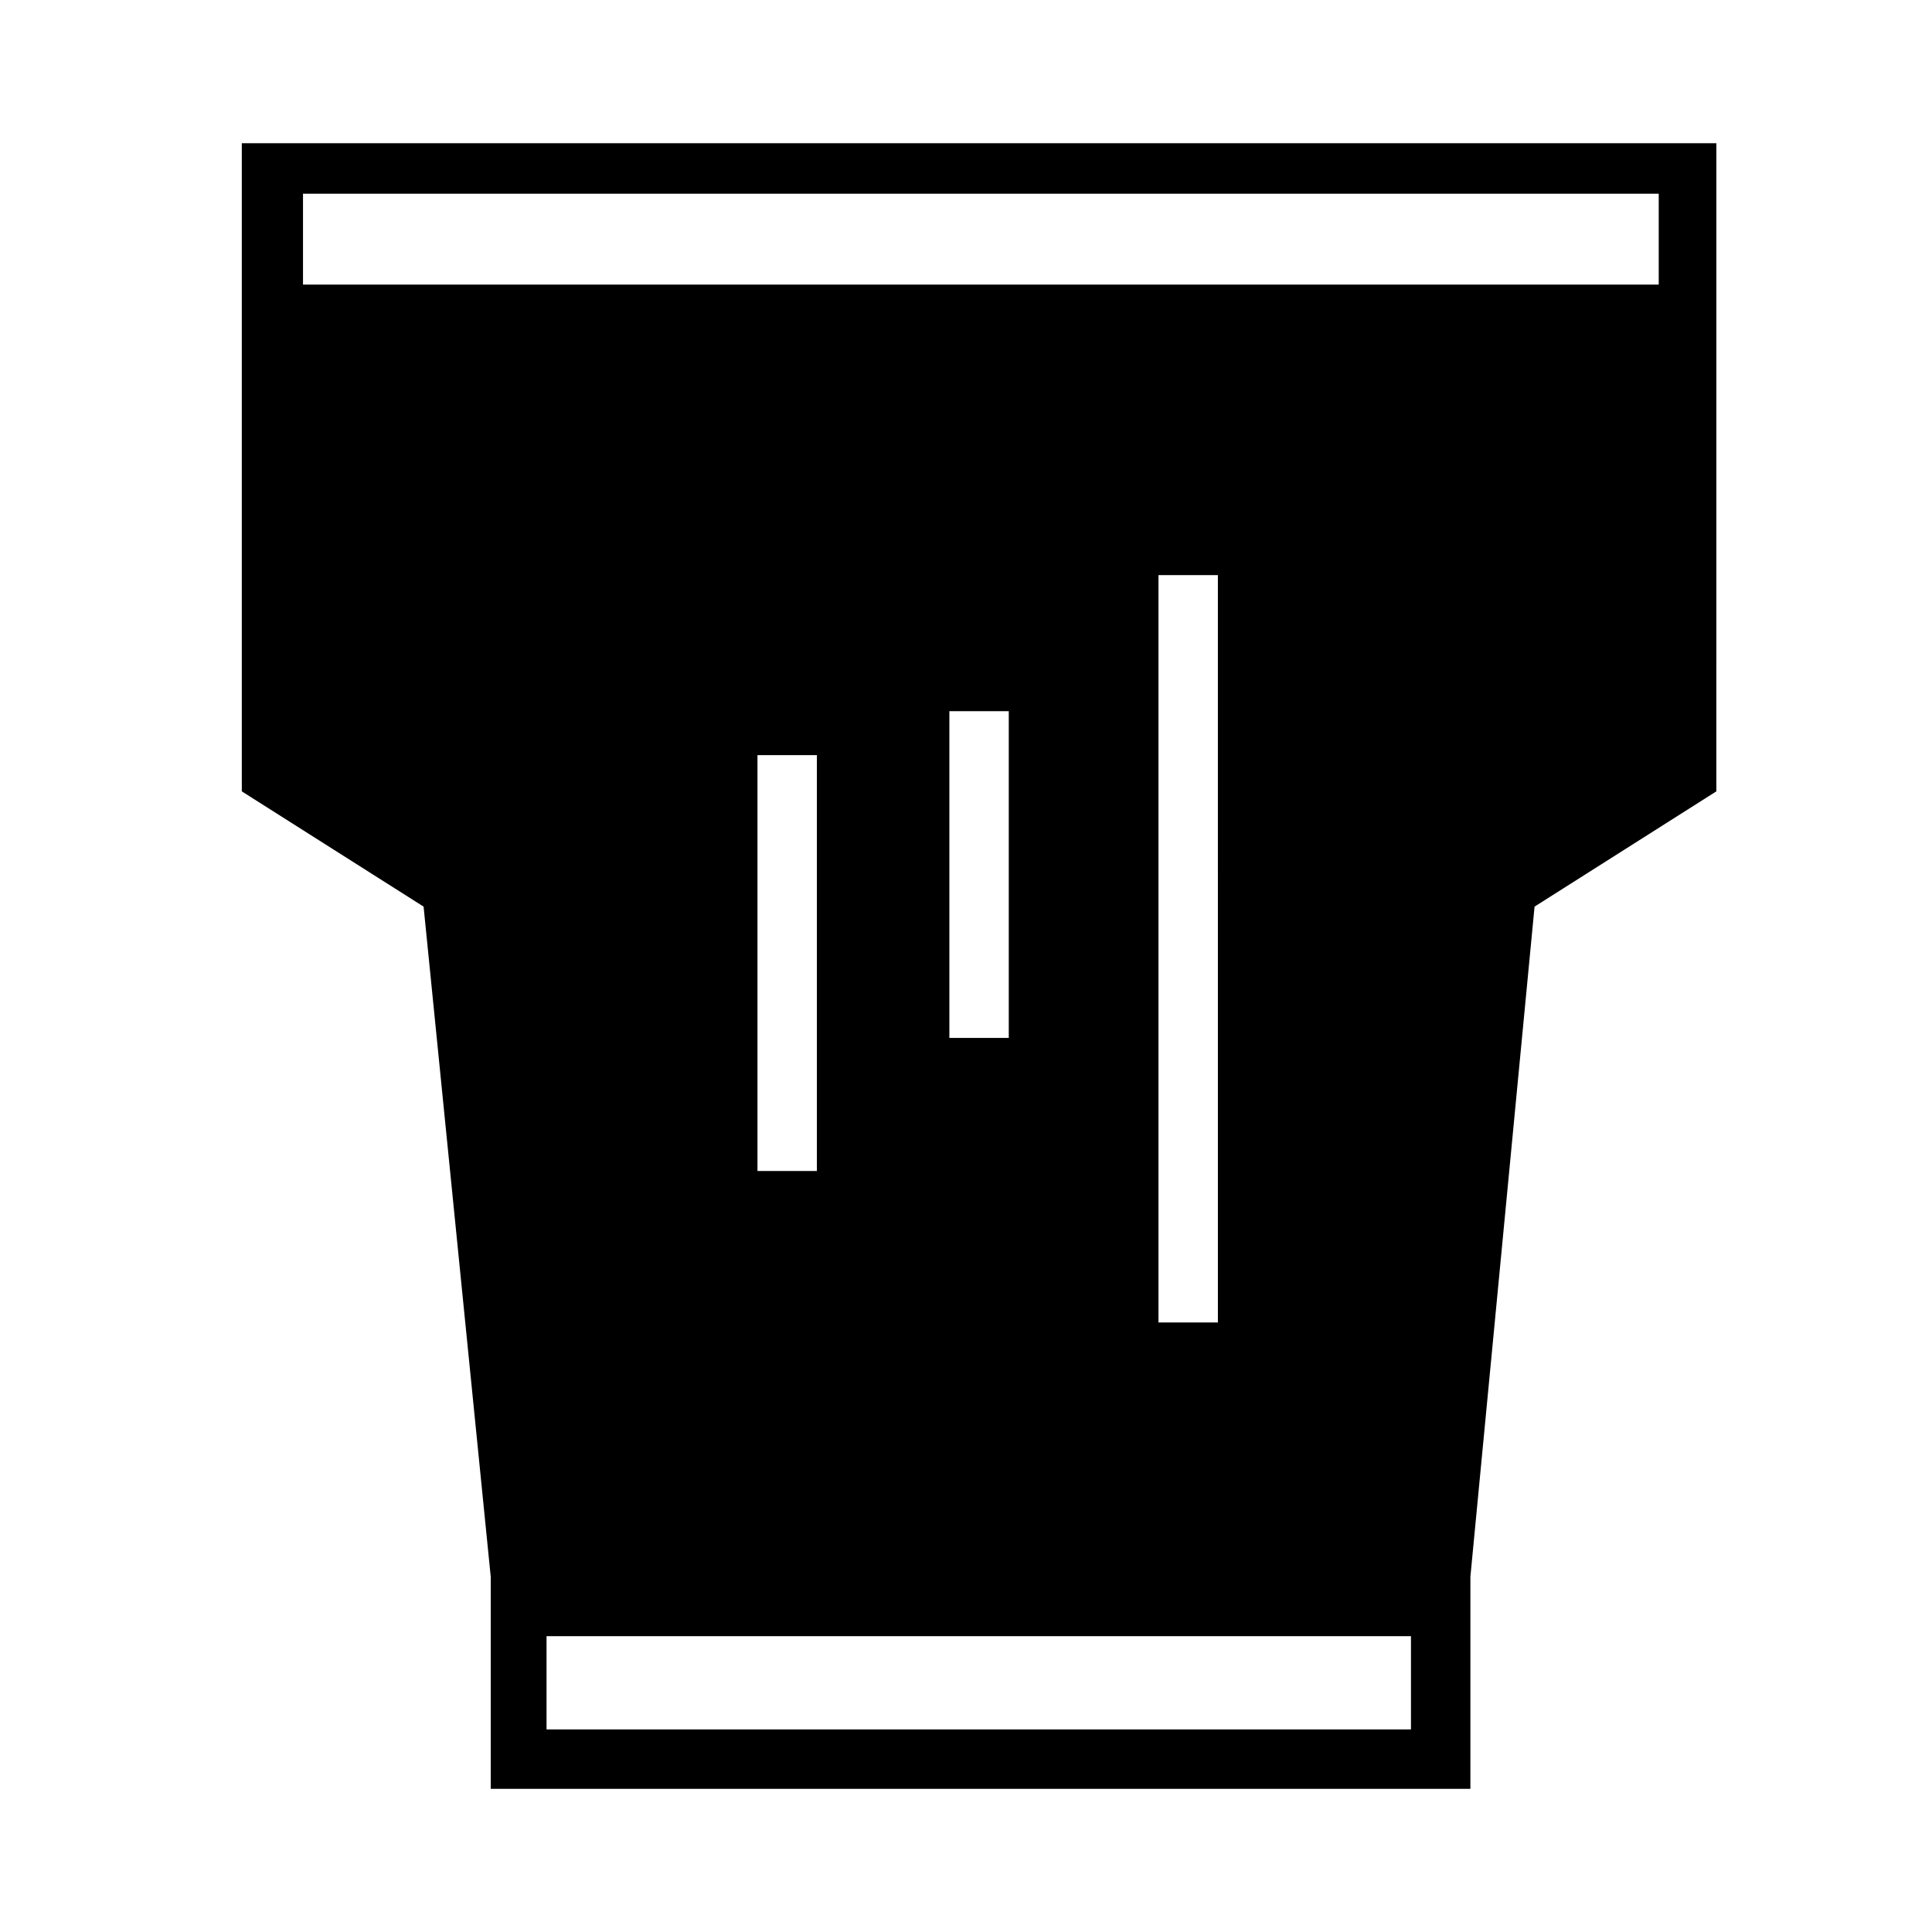 <?xml version="1.0" encoding="UTF-8"?>
<!-- Uploaded to: ICON Repo, www.svgrepo.com, Generator: ICON Repo Mixer Tools -->
<svg fill="#000000" width="800px" height="800px" version="1.1" viewBox="144 144 512 512" xmlns="http://www.w3.org/2000/svg">
 <path d="m208.08 181.95v171.77l48.176 30.543 17.793 177.59v56.207h259.62v-56.207l17.004-177.59 48.176-30.543 0.004-171.77zm309.84 420.37-229.08-0.004v-24.719h229.08zm-173.18-147.99v-110.21h15.742v110.21zm50.852-35.266v-86.594h15.742v86.594zm55.418 75.406v-198.06h15.742l0.004 198.06zm132.57-275.05h-359.28v-24.09h359.28z"/>
</svg>